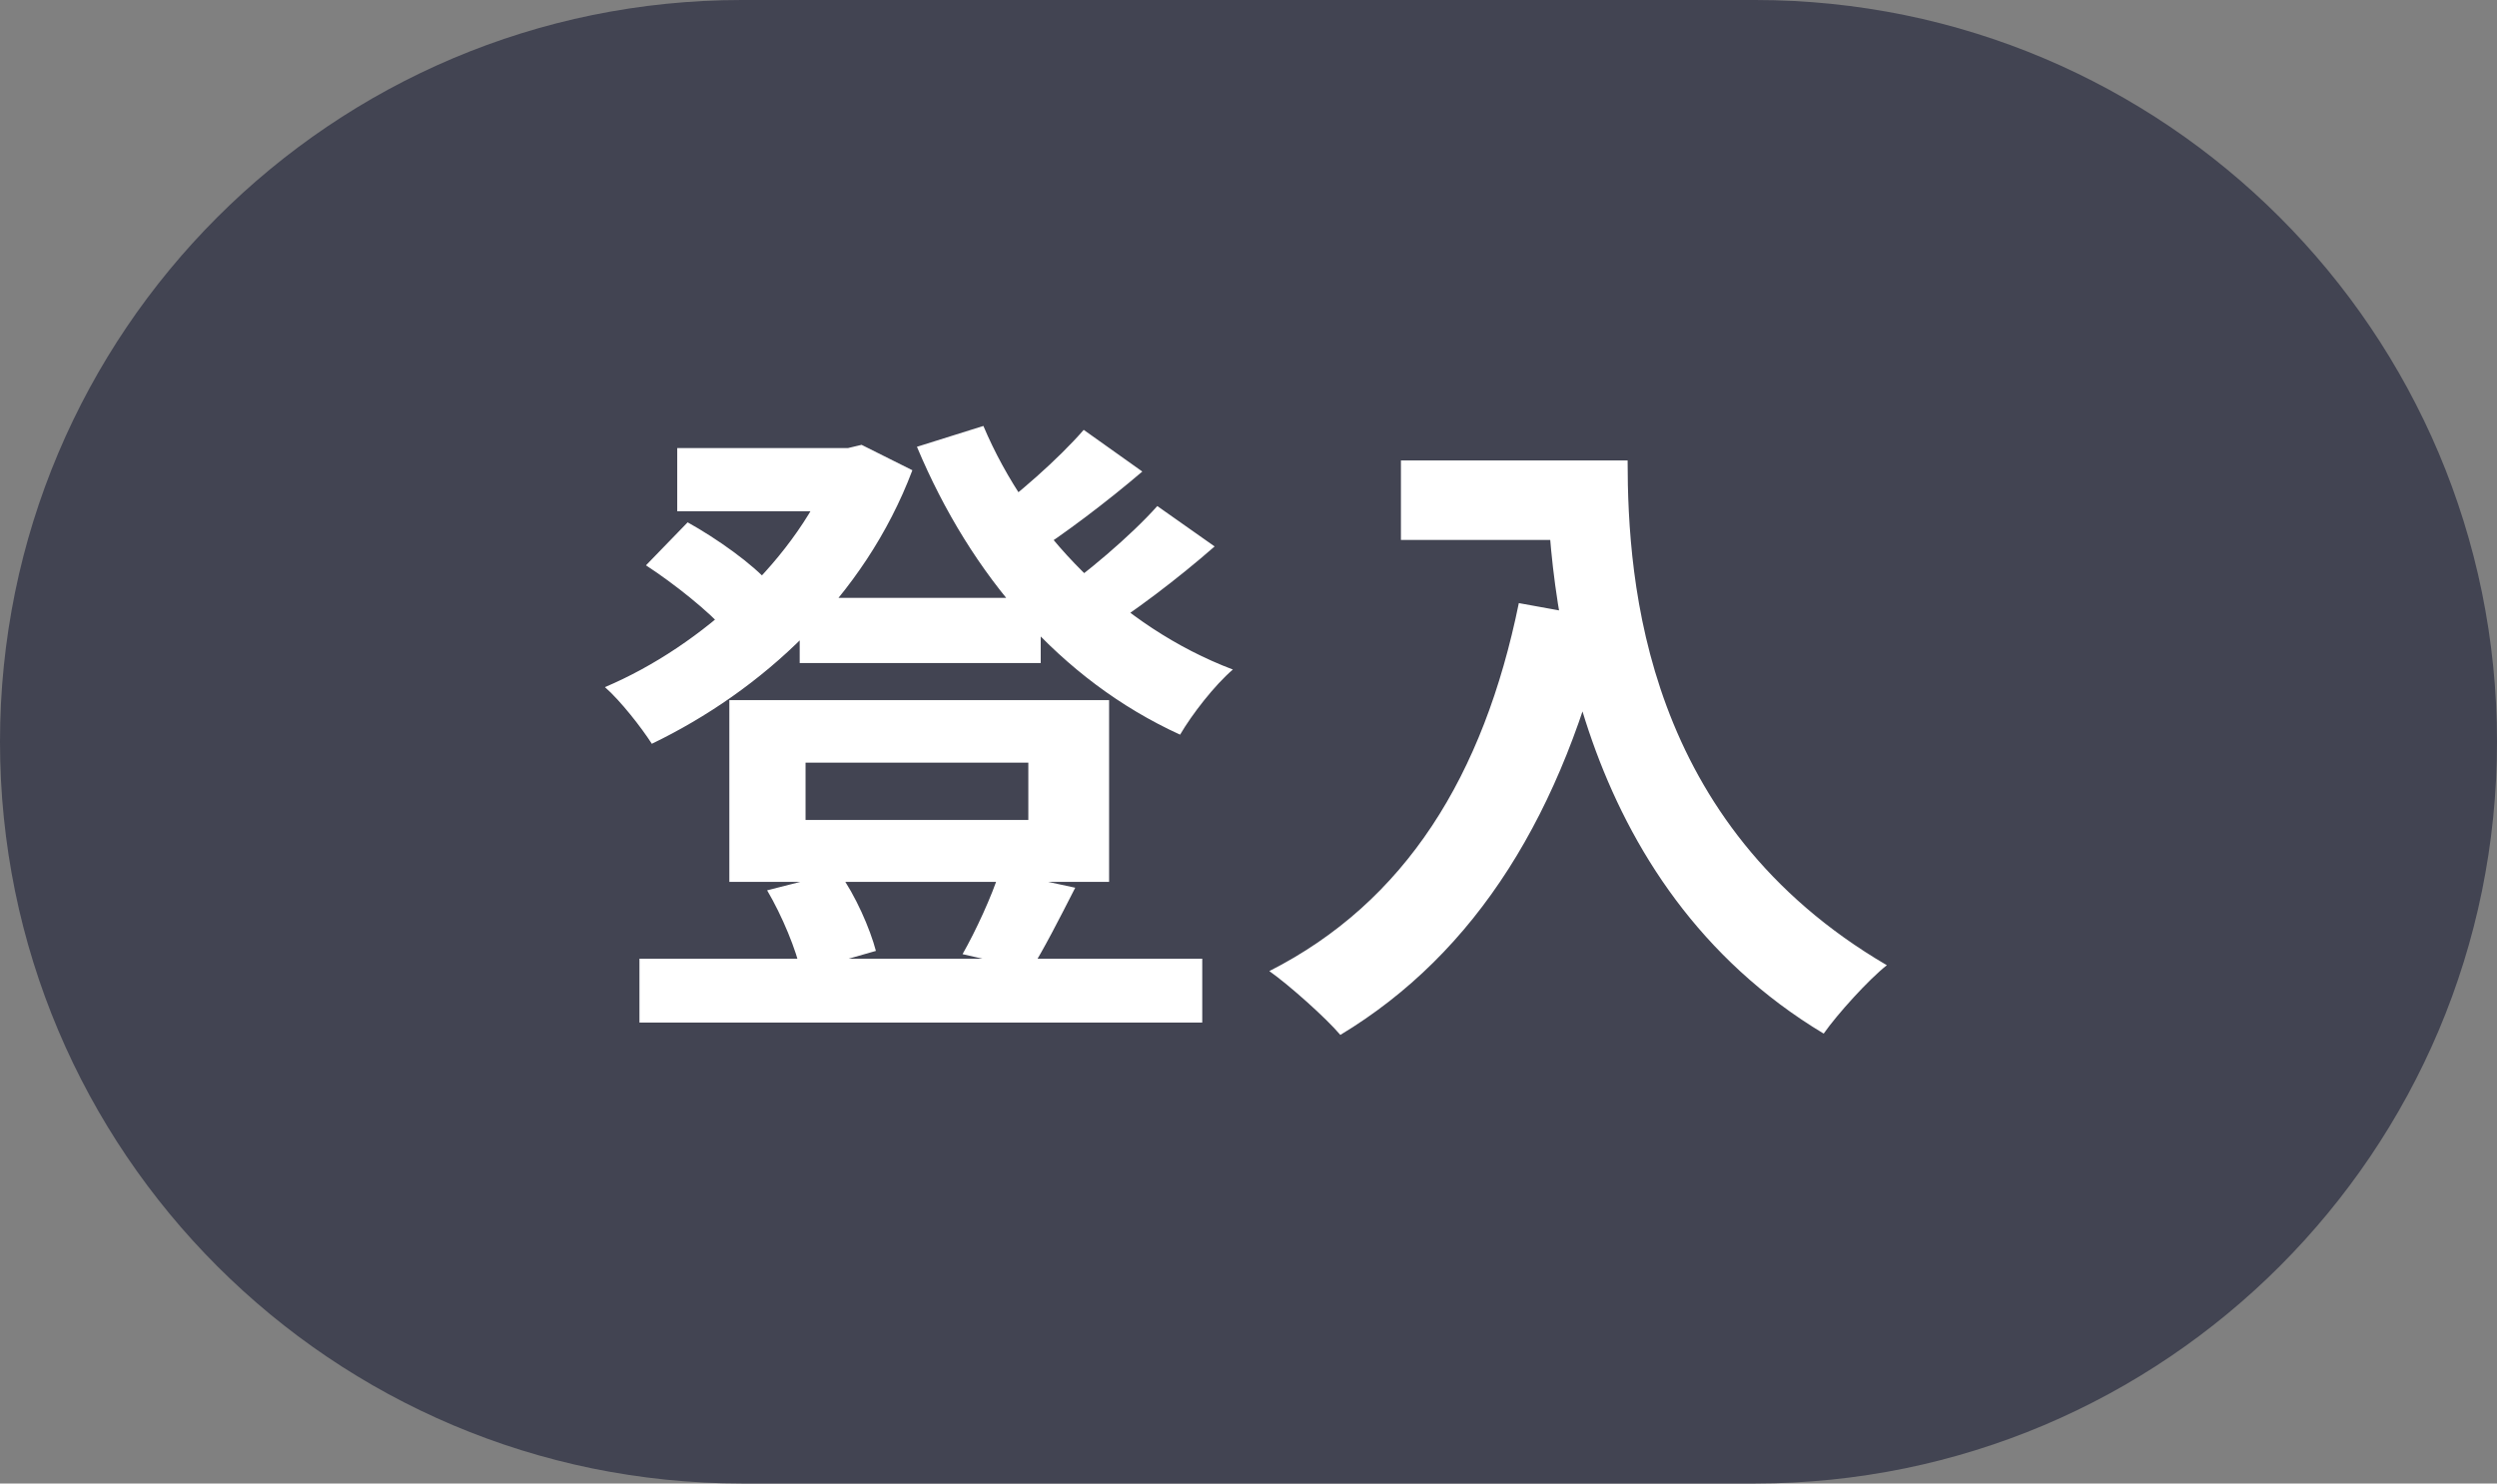 <svg width="69" height="41" viewBox="0 0 69 41" fill="none" xmlns="http://www.w3.org/2000/svg">
<rect x="0" y="0" width="69" height="41" fill="#808080" stroke="none"/>
<path d="M0 20.5C0 9.178 9.178 0 20.5 0H48.5C59.822 0 69 9.178 69 20.5C69 31.822 59.822 41 48.5 41H20.5C9.178 41 0 31.822 0 20.5Z" fill="#424452"/>
<path d="M22.098 16.524V18.324H28.758V16.524H22.098ZM17.67 26.496V28.26H33.222V26.496H17.67ZM18.714 12.384V14.13H23.754V12.384H18.714ZM23.07 12.384V12.744C22.08 15.408 19.398 17.856 16.716 18.99C17.148 19.368 17.724 20.106 18.012 20.556C21.036 19.098 23.88 16.524 25.212 12.996L23.808 12.294L23.43 12.384H23.07ZM27.174 11.772L25.338 12.348C26.832 15.912 29.298 18.792 32.61 20.304C32.934 19.746 33.564 18.936 34.068 18.504C30.936 17.316 28.416 14.706 27.174 11.772ZM17.85 15.624C18.624 16.128 19.596 16.902 20.064 17.442L21.27 16.128C20.802 15.588 19.812 14.886 19.002 14.436L17.85 15.624ZM29.946 11.88C29.262 12.672 28.074 13.716 27.21 14.328L28.506 15.336C29.406 14.76 30.576 13.878 31.566 13.032L29.946 11.88ZM31.98 13.986C31.242 14.814 29.982 15.876 29.046 16.524L30.342 17.532C31.296 16.938 32.538 16.002 33.564 15.102L31.98 13.986ZM22.26 21.078H28.416V22.662H22.26V21.078ZM20.154 19.35V24.372H30.648V19.35H20.154ZM21.198 24.606C21.612 25.308 22.008 26.262 22.134 26.874L24.204 26.28C24.042 25.668 23.646 24.75 23.178 24.102L21.198 24.606ZM27.624 24.084C27.408 24.768 26.958 25.74 26.598 26.37L28.488 26.802C28.848 26.226 29.262 25.416 29.712 24.534L27.624 24.084ZM38.712 12.726V14.922H43.806V12.726H38.712ZM42.744 12.726C42.744 16.398 43.536 24.444 50.394 28.566C50.772 28.026 51.636 27.072 52.14 26.676C45.462 22.77 44.976 16.146 44.976 12.726H42.744ZM41.97 16.668C40.998 21.438 38.838 24.93 35.076 26.838C35.634 27.234 36.642 28.134 37.038 28.602C40.8 26.334 43.194 22.464 44.454 17.118L41.97 16.668Z" fill="white"/>
</svg>
